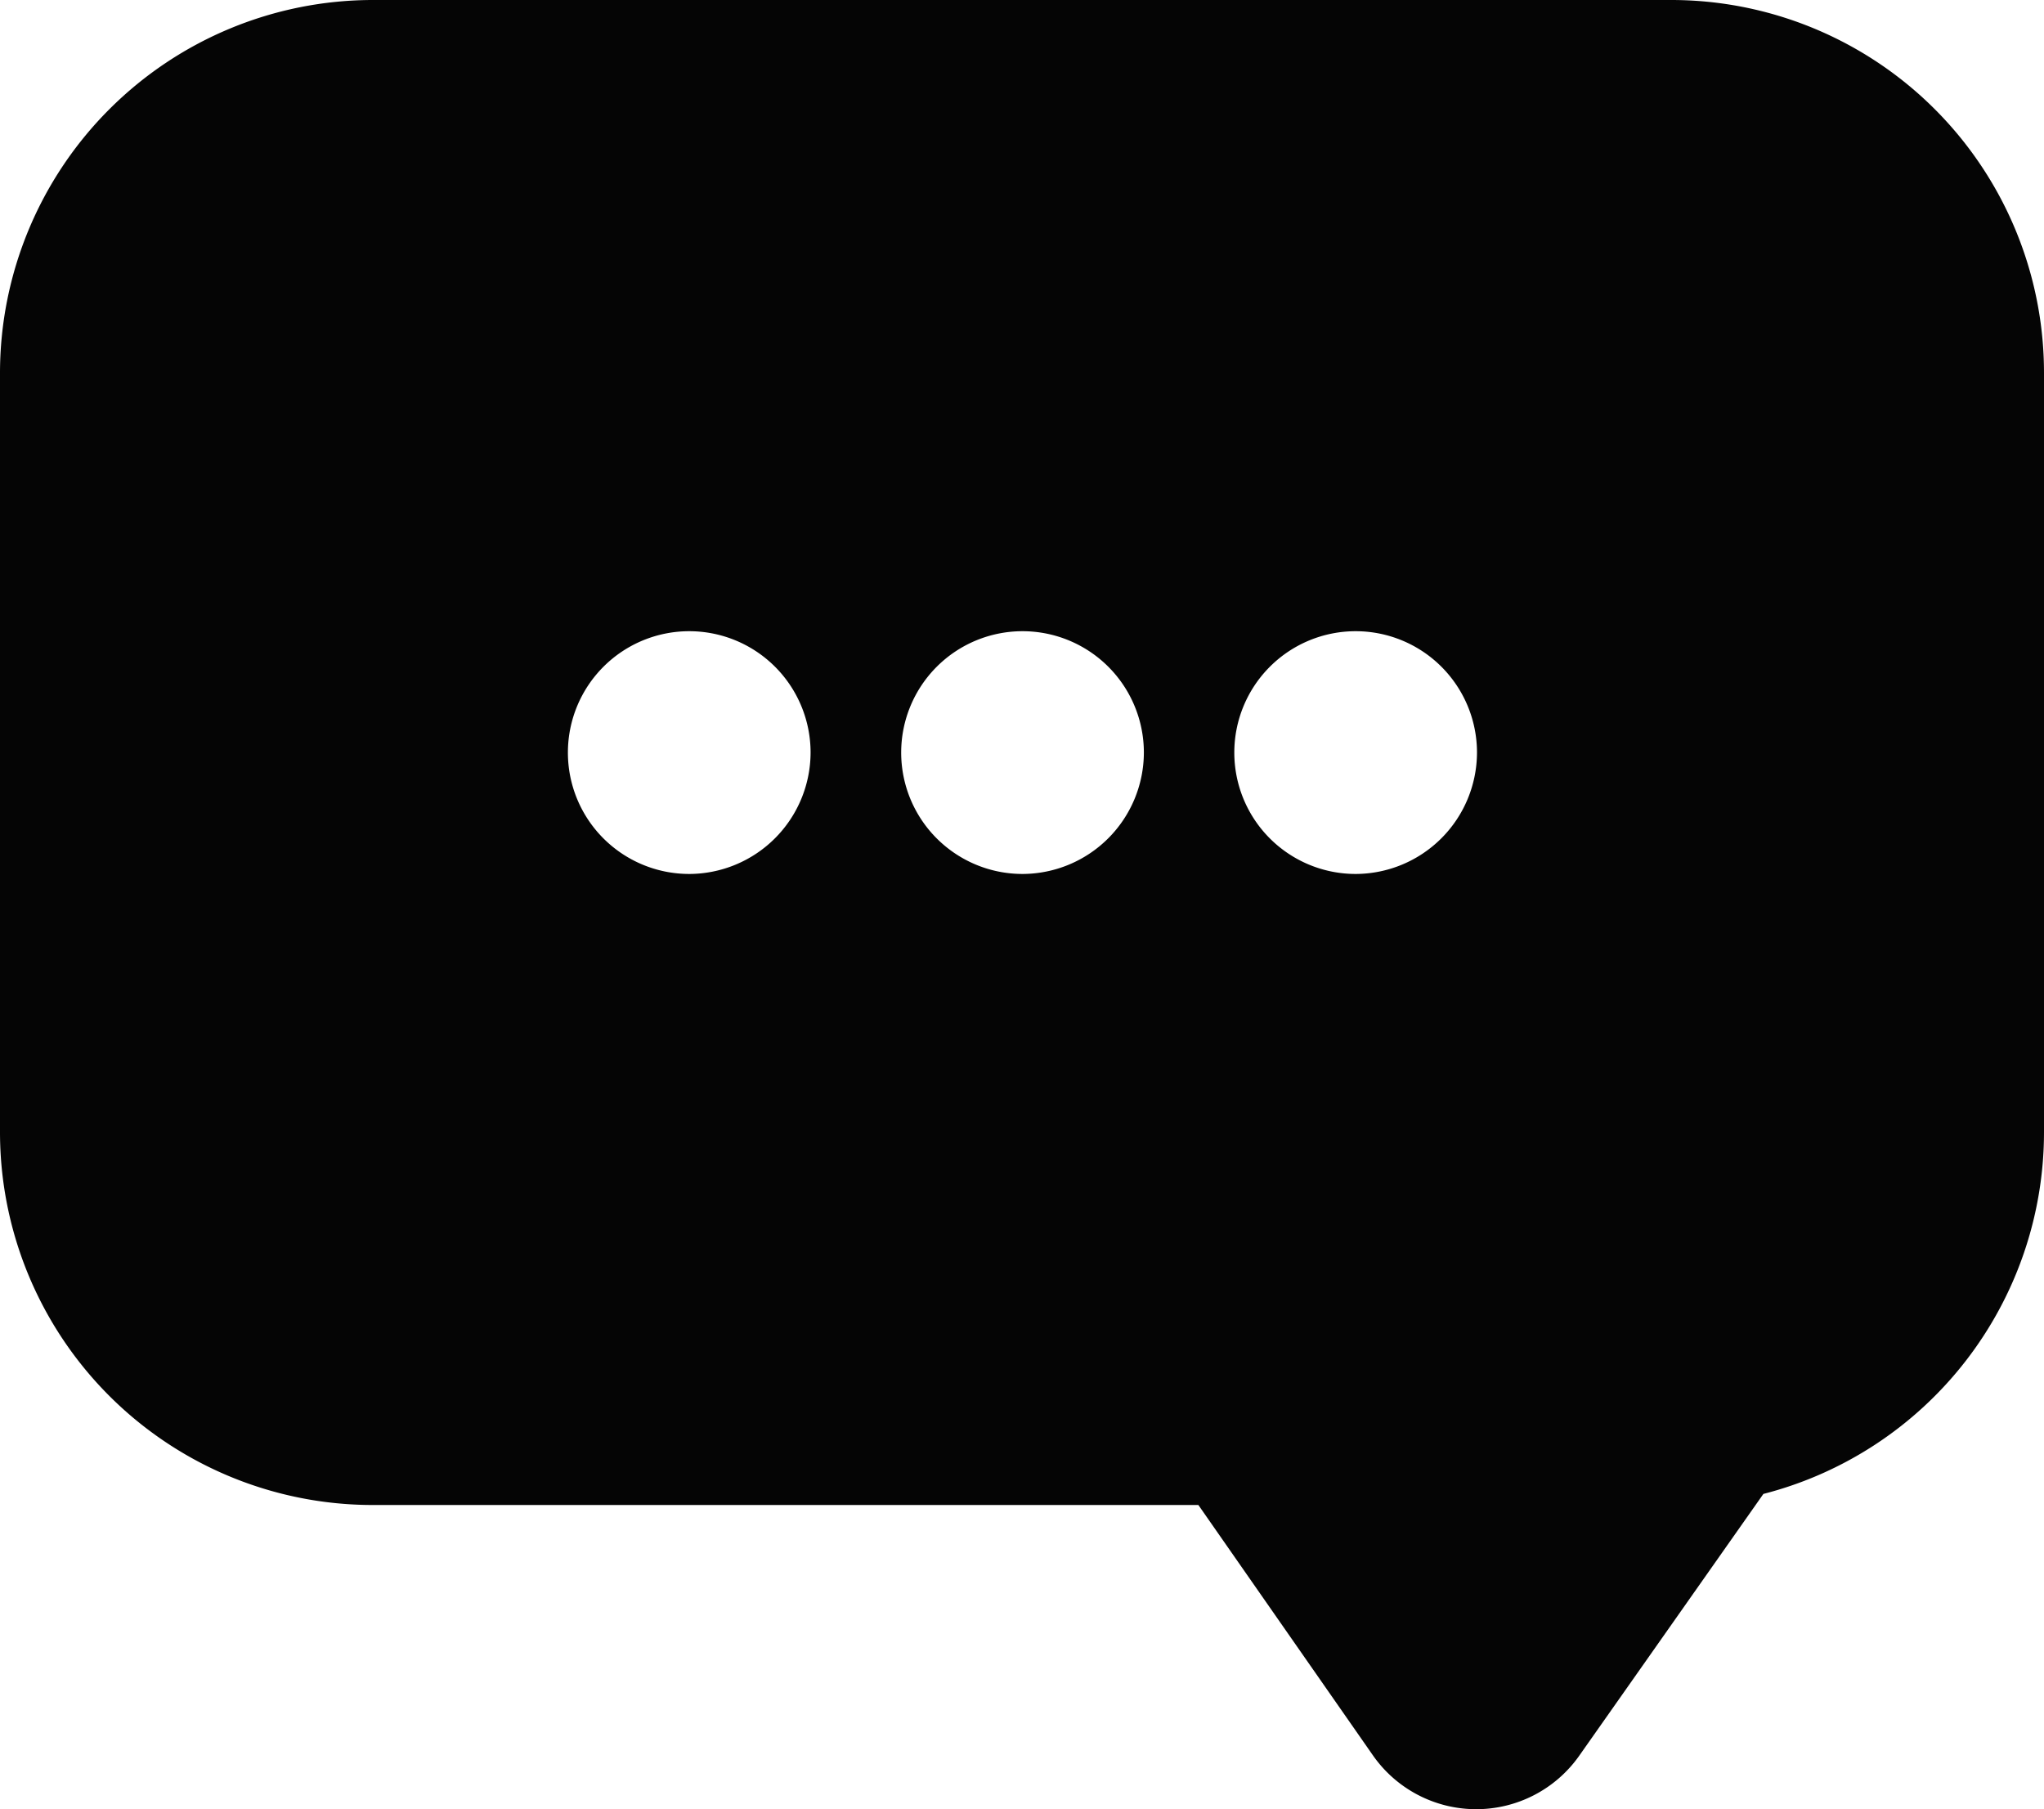 <svg id="Capa_1" data-name="Capa 1" xmlns="http://www.w3.org/2000/svg" viewBox="0 0 504 446"><defs><style>.cls-1{fill:#050505;}</style></defs><title>mehrsprachigkeit-icon-webpunkt</title><path class="cls-1" d="M416,34H96.07A92,92,0,0,0,4,125.91V313.15A91.93,91.93,0,0,0,96.07,405H299.49l43,61.66a31.07,31.07,0,0,0,50.9.16l45.42-64.55A92.09,92.09,0,0,0,508,313.09V125.91A91.92,91.92,0,0,0,416,34ZM173.87,249.44a29.92,29.92,0,1,1,30-29.94,30,30,0,0,1-30,29.94Zm82.18,0a29.92,29.92,0,1,1,30-29.94,30,30,0,0,1-30,29.94Zm82.14,0a29.92,29.92,0,1,1,30-29.94,30,30,0,0,1-30,29.94Zm0,0" transform="translate(-4 -34)"/></svg>